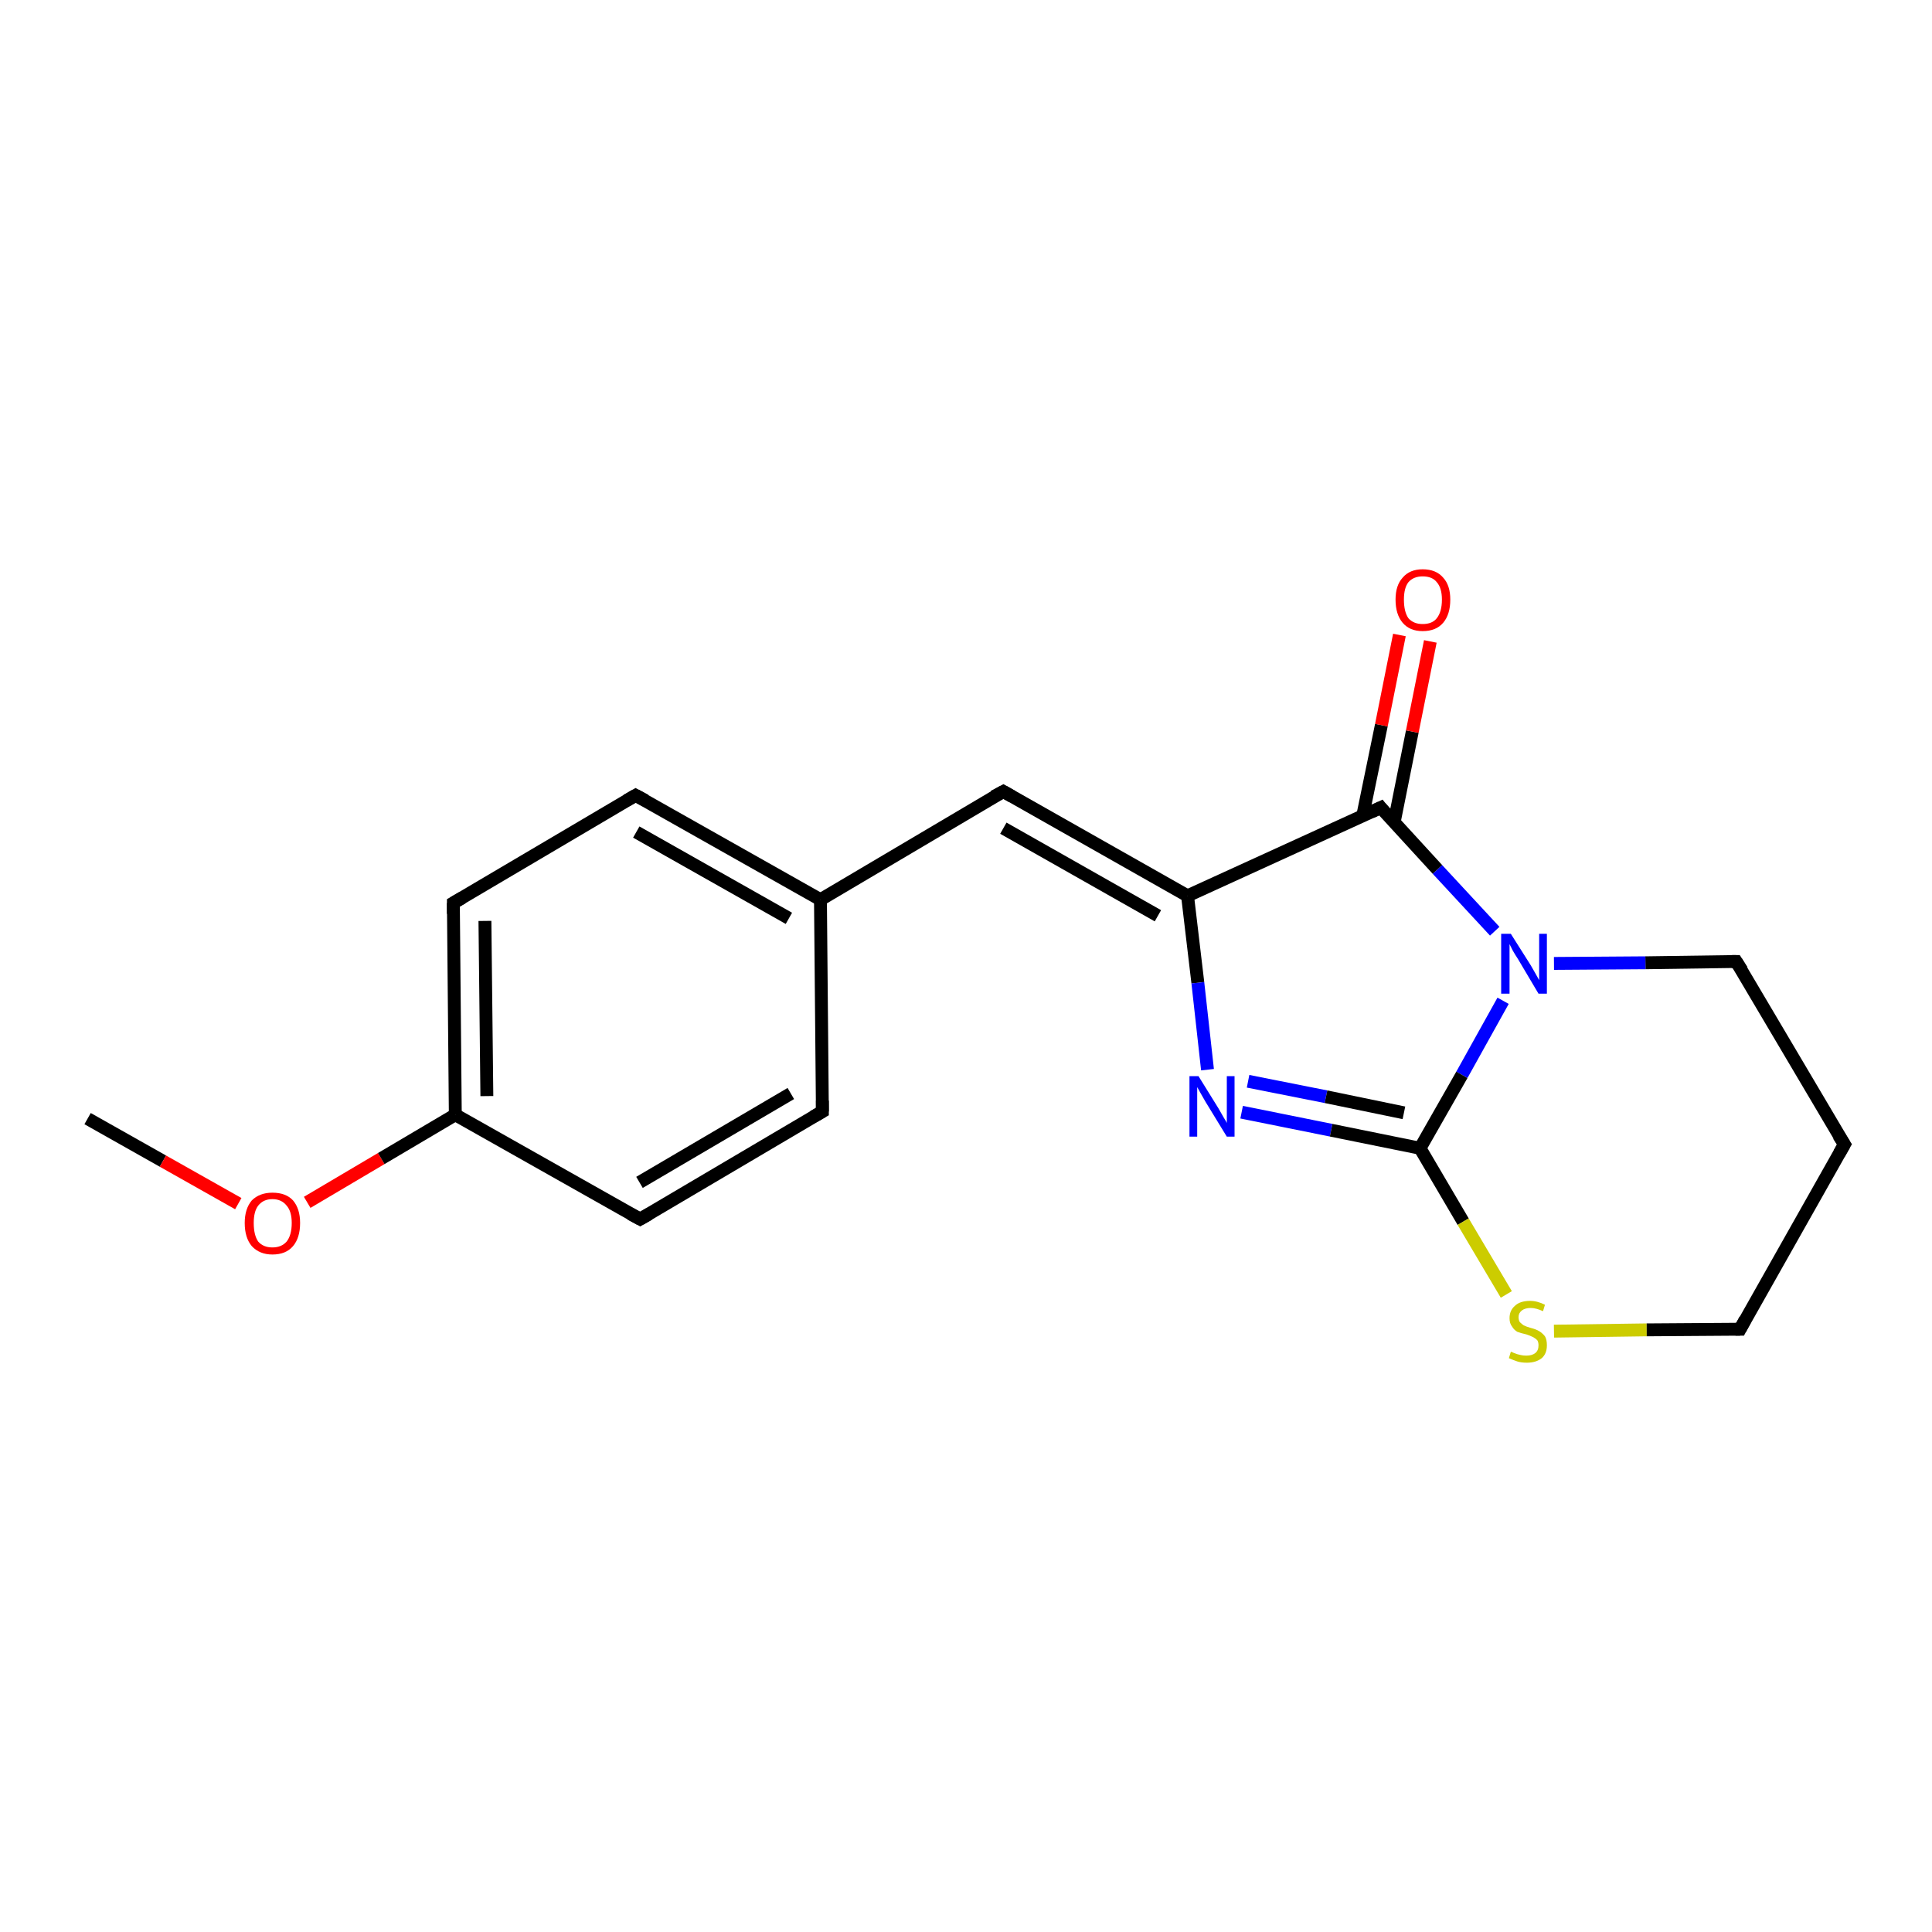 <?xml version='1.0' encoding='iso-8859-1'?>
<svg version='1.1' baseProfile='full'
              xmlns='http://www.w3.org/2000/svg'
                      xmlns:rdkit='http://www.rdkit.org/xml'
                      xmlns:xlink='http://www.w3.org/1999/xlink'
                  xml:space='preserve'
width='300px' height='300px' viewBox='0 0 300 300'>
<!-- END OF HEADER -->
<rect style='opacity:1.0;fill:#FFFFFF;stroke:none' width='300.0' height='300.0' x='0.0' y='0.0'> </rect>
<path class='bond-0 atom-0 atom-1' d='M 13.6,173.7 L 25.3,180.3' style='fill:none;fill-rule:evenodd;stroke:#000000;stroke-width:2.0px;stroke-linecap:butt;stroke-linejoin:miter;stroke-opacity:1' />
<path class='bond-0 atom-0 atom-1' d='M 25.3,180.3 L 37.0,186.9' style='fill:none;fill-rule:evenodd;stroke:#FF0000;stroke-width:2.0px;stroke-linecap:butt;stroke-linejoin:miter;stroke-opacity:1' />
<path class='bond-1 atom-1 atom-2' d='M 47.7,186.7 L 59.2,179.9' style='fill:none;fill-rule:evenodd;stroke:#FF0000;stroke-width:2.0px;stroke-linecap:butt;stroke-linejoin:miter;stroke-opacity:1' />
<path class='bond-1 atom-1 atom-2' d='M 59.2,179.9 L 70.7,173.1' style='fill:none;fill-rule:evenodd;stroke:#000000;stroke-width:2.0px;stroke-linecap:butt;stroke-linejoin:miter;stroke-opacity:1' />
<path class='bond-2 atom-2 atom-3' d='M 70.7,173.1 L 70.4,140.2' style='fill:none;fill-rule:evenodd;stroke:#000000;stroke-width:2.0px;stroke-linecap:butt;stroke-linejoin:miter;stroke-opacity:1' />
<path class='bond-2 atom-2 atom-3' d='M 75.6,170.2 L 75.3,143.0' style='fill:none;fill-rule:evenodd;stroke:#000000;stroke-width:2.0px;stroke-linecap:butt;stroke-linejoin:miter;stroke-opacity:1' />
<path class='bond-3 atom-3 atom-4' d='M 70.4,140.2 L 98.7,123.5' style='fill:none;fill-rule:evenodd;stroke:#000000;stroke-width:2.0px;stroke-linecap:butt;stroke-linejoin:miter;stroke-opacity:1' />
<path class='bond-4 atom-4 atom-5' d='M 98.7,123.5 L 127.4,139.7' style='fill:none;fill-rule:evenodd;stroke:#000000;stroke-width:2.0px;stroke-linecap:butt;stroke-linejoin:miter;stroke-opacity:1' />
<path class='bond-4 atom-4 atom-5' d='M 98.8,129.2 L 122.5,142.6' style='fill:none;fill-rule:evenodd;stroke:#000000;stroke-width:2.0px;stroke-linecap:butt;stroke-linejoin:miter;stroke-opacity:1' />
<path class='bond-5 atom-5 atom-6' d='M 127.4,139.7 L 155.8,122.9' style='fill:none;fill-rule:evenodd;stroke:#000000;stroke-width:2.0px;stroke-linecap:butt;stroke-linejoin:miter;stroke-opacity:1' />
<path class='bond-6 atom-6 atom-7' d='M 155.8,122.9 L 184.4,139.1' style='fill:none;fill-rule:evenodd;stroke:#000000;stroke-width:2.0px;stroke-linecap:butt;stroke-linejoin:miter;stroke-opacity:1' />
<path class='bond-6 atom-6 atom-7' d='M 155.8,128.6 L 179.8,142.2' style='fill:none;fill-rule:evenodd;stroke:#000000;stroke-width:2.0px;stroke-linecap:butt;stroke-linejoin:miter;stroke-opacity:1' />
<path class='bond-7 atom-7 atom-8' d='M 184.4,139.1 L 186.0,152.6' style='fill:none;fill-rule:evenodd;stroke:#000000;stroke-width:2.0px;stroke-linecap:butt;stroke-linejoin:miter;stroke-opacity:1' />
<path class='bond-7 atom-7 atom-8' d='M 186.0,152.6 L 187.5,166.1' style='fill:none;fill-rule:evenodd;stroke:#0000FF;stroke-width:2.0px;stroke-linecap:butt;stroke-linejoin:miter;stroke-opacity:1' />
<path class='bond-8 atom-8 atom-9' d='M 192.8,172.7 L 206.7,175.5' style='fill:none;fill-rule:evenodd;stroke:#0000FF;stroke-width:2.0px;stroke-linecap:butt;stroke-linejoin:miter;stroke-opacity:1' />
<path class='bond-8 atom-8 atom-9' d='M 206.7,175.5 L 220.5,178.3' style='fill:none;fill-rule:evenodd;stroke:#000000;stroke-width:2.0px;stroke-linecap:butt;stroke-linejoin:miter;stroke-opacity:1' />
<path class='bond-8 atom-8 atom-9' d='M 193.8,167.9 L 205.9,170.3' style='fill:none;fill-rule:evenodd;stroke:#0000FF;stroke-width:2.0px;stroke-linecap:butt;stroke-linejoin:miter;stroke-opacity:1' />
<path class='bond-8 atom-8 atom-9' d='M 205.9,170.3 L 218.0,172.8' style='fill:none;fill-rule:evenodd;stroke:#000000;stroke-width:2.0px;stroke-linecap:butt;stroke-linejoin:miter;stroke-opacity:1' />
<path class='bond-9 atom-9 atom-10' d='M 220.5,178.3 L 227.2,189.7' style='fill:none;fill-rule:evenodd;stroke:#000000;stroke-width:2.0px;stroke-linecap:butt;stroke-linejoin:miter;stroke-opacity:1' />
<path class='bond-9 atom-9 atom-10' d='M 227.2,189.7 L 233.9,201.0' style='fill:none;fill-rule:evenodd;stroke:#CCCC00;stroke-width:2.0px;stroke-linecap:butt;stroke-linejoin:miter;stroke-opacity:1' />
<path class='bond-10 atom-10 atom-11' d='M 241.3,206.7 L 255.7,206.5' style='fill:none;fill-rule:evenodd;stroke:#CCCC00;stroke-width:2.0px;stroke-linecap:butt;stroke-linejoin:miter;stroke-opacity:1' />
<path class='bond-10 atom-10 atom-11' d='M 255.7,206.5 L 270.2,206.4' style='fill:none;fill-rule:evenodd;stroke:#000000;stroke-width:2.0px;stroke-linecap:butt;stroke-linejoin:miter;stroke-opacity:1' />
<path class='bond-11 atom-11 atom-12' d='M 270.2,206.4 L 286.4,177.7' style='fill:none;fill-rule:evenodd;stroke:#000000;stroke-width:2.0px;stroke-linecap:butt;stroke-linejoin:miter;stroke-opacity:1' />
<path class='bond-12 atom-12 atom-13' d='M 286.4,177.7 L 269.6,149.3' style='fill:none;fill-rule:evenodd;stroke:#000000;stroke-width:2.0px;stroke-linecap:butt;stroke-linejoin:miter;stroke-opacity:1' />
<path class='bond-13 atom-13 atom-14' d='M 269.6,149.3 L 255.5,149.5' style='fill:none;fill-rule:evenodd;stroke:#000000;stroke-width:2.0px;stroke-linecap:butt;stroke-linejoin:miter;stroke-opacity:1' />
<path class='bond-13 atom-13 atom-14' d='M 255.5,149.5 L 241.3,149.6' style='fill:none;fill-rule:evenodd;stroke:#0000FF;stroke-width:2.0px;stroke-linecap:butt;stroke-linejoin:miter;stroke-opacity:1' />
<path class='bond-14 atom-14 atom-15' d='M 232.1,144.6 L 223.2,135.0' style='fill:none;fill-rule:evenodd;stroke:#0000FF;stroke-width:2.0px;stroke-linecap:butt;stroke-linejoin:miter;stroke-opacity:1' />
<path class='bond-14 atom-14 atom-15' d='M 223.2,135.0 L 214.4,125.4' style='fill:none;fill-rule:evenodd;stroke:#000000;stroke-width:2.0px;stroke-linecap:butt;stroke-linejoin:miter;stroke-opacity:1' />
<path class='bond-15 atom-15 atom-16' d='M 216.5,127.6 L 219.3,113.6' style='fill:none;fill-rule:evenodd;stroke:#000000;stroke-width:2.0px;stroke-linecap:butt;stroke-linejoin:miter;stroke-opacity:1' />
<path class='bond-15 atom-15 atom-16' d='M 219.3,113.6 L 222.1,99.6' style='fill:none;fill-rule:evenodd;stroke:#FF0000;stroke-width:2.0px;stroke-linecap:butt;stroke-linejoin:miter;stroke-opacity:1' />
<path class='bond-15 atom-15 atom-16' d='M 211.6,126.7 L 214.5,112.6' style='fill:none;fill-rule:evenodd;stroke:#000000;stroke-width:2.0px;stroke-linecap:butt;stroke-linejoin:miter;stroke-opacity:1' />
<path class='bond-15 atom-15 atom-16' d='M 214.5,112.6 L 217.3,98.6' style='fill:none;fill-rule:evenodd;stroke:#FF0000;stroke-width:2.0px;stroke-linecap:butt;stroke-linejoin:miter;stroke-opacity:1' />
<path class='bond-16 atom-5 atom-17' d='M 127.4,139.7 L 127.7,172.6' style='fill:none;fill-rule:evenodd;stroke:#000000;stroke-width:2.0px;stroke-linecap:butt;stroke-linejoin:miter;stroke-opacity:1' />
<path class='bond-17 atom-17 atom-18' d='M 127.7,172.6 L 99.4,189.3' style='fill:none;fill-rule:evenodd;stroke:#000000;stroke-width:2.0px;stroke-linecap:butt;stroke-linejoin:miter;stroke-opacity:1' />
<path class='bond-17 atom-17 atom-18' d='M 122.8,169.8 L 99.3,183.6' style='fill:none;fill-rule:evenodd;stroke:#000000;stroke-width:2.0px;stroke-linecap:butt;stroke-linejoin:miter;stroke-opacity:1' />
<path class='bond-18 atom-18 atom-2' d='M 99.4,189.3 L 70.7,173.1' style='fill:none;fill-rule:evenodd;stroke:#000000;stroke-width:2.0px;stroke-linecap:butt;stroke-linejoin:miter;stroke-opacity:1' />
<path class='bond-19 atom-15 atom-7' d='M 214.4,125.4 L 184.4,139.1' style='fill:none;fill-rule:evenodd;stroke:#000000;stroke-width:2.0px;stroke-linecap:butt;stroke-linejoin:miter;stroke-opacity:1' />
<path class='bond-20 atom-14 atom-9' d='M 233.4,155.4 L 227.0,166.9' style='fill:none;fill-rule:evenodd;stroke:#0000FF;stroke-width:2.0px;stroke-linecap:butt;stroke-linejoin:miter;stroke-opacity:1' />
<path class='bond-20 atom-14 atom-9' d='M 227.0,166.9 L 220.5,178.3' style='fill:none;fill-rule:evenodd;stroke:#000000;stroke-width:2.0px;stroke-linecap:butt;stroke-linejoin:miter;stroke-opacity:1' />
<path d='M 70.4,141.9 L 70.4,140.2 L 71.8,139.4' style='fill:none;stroke:#000000;stroke-width:2.0px;stroke-linecap:butt;stroke-linejoin:miter;stroke-opacity:1;' />
<path d='M 97.3,124.3 L 98.7,123.5 L 100.2,124.3' style='fill:none;stroke:#000000;stroke-width:2.0px;stroke-linecap:butt;stroke-linejoin:miter;stroke-opacity:1;' />
<path d='M 154.3,123.7 L 155.8,122.9 L 157.2,123.7' style='fill:none;stroke:#000000;stroke-width:2.0px;stroke-linecap:butt;stroke-linejoin:miter;stroke-opacity:1;' />
<path d='M 269.5,206.4 L 270.2,206.4 L 271.0,204.9' style='fill:none;stroke:#000000;stroke-width:2.0px;stroke-linecap:butt;stroke-linejoin:miter;stroke-opacity:1;' />
<path d='M 285.6,179.1 L 286.4,177.7 L 285.5,176.3' style='fill:none;stroke:#000000;stroke-width:2.0px;stroke-linecap:butt;stroke-linejoin:miter;stroke-opacity:1;' />
<path d='M 270.5,150.7 L 269.6,149.3 L 268.9,149.3' style='fill:none;stroke:#000000;stroke-width:2.0px;stroke-linecap:butt;stroke-linejoin:miter;stroke-opacity:1;' />
<path d='M 214.8,125.9 L 214.4,125.4 L 212.9,126.1' style='fill:none;stroke:#000000;stroke-width:2.0px;stroke-linecap:butt;stroke-linejoin:miter;stroke-opacity:1;' />
<path d='M 127.7,170.9 L 127.7,172.6 L 126.3,173.4' style='fill:none;stroke:#000000;stroke-width:2.0px;stroke-linecap:butt;stroke-linejoin:miter;stroke-opacity:1;' />
<path d='M 100.8,188.5 L 99.4,189.3 L 97.9,188.5' style='fill:none;stroke:#000000;stroke-width:2.0px;stroke-linecap:butt;stroke-linejoin:miter;stroke-opacity:1;' />
<path class='atom-1' d='M 38.0 189.9
Q 38.0 187.7, 39.1 186.4
Q 40.3 185.2, 42.3 185.2
Q 44.4 185.2, 45.5 186.4
Q 46.6 187.7, 46.6 189.9
Q 46.6 192.2, 45.5 193.5
Q 44.4 194.8, 42.3 194.8
Q 40.3 194.8, 39.1 193.5
Q 38.0 192.2, 38.0 189.9
M 42.3 193.7
Q 43.7 193.7, 44.5 192.8
Q 45.3 191.8, 45.3 189.9
Q 45.3 188.1, 44.5 187.2
Q 43.7 186.2, 42.3 186.2
Q 40.9 186.2, 40.1 187.2
Q 39.4 188.1, 39.4 189.9
Q 39.4 191.8, 40.1 192.8
Q 40.9 193.7, 42.3 193.7
' fill='#FF0000'/>
<path class='atom-8' d='M 186.1 167.1
L 189.2 172.1
Q 189.5 172.6, 190.0 173.5
Q 190.5 174.3, 190.5 174.4
L 190.5 167.1
L 191.7 167.1
L 191.7 176.5
L 190.5 176.5
L 187.2 171.1
Q 186.8 170.4, 186.4 169.7
Q 186.0 169.0, 185.9 168.8
L 185.9 176.5
L 184.7 176.5
L 184.7 167.1
L 186.1 167.1
' fill='#0000FF'/>
<path class='atom-10' d='M 234.6 209.9
Q 234.7 209.9, 235.1 210.1
Q 235.6 210.3, 236.1 210.4
Q 236.5 210.5, 237.0 210.5
Q 237.9 210.5, 238.4 210.1
Q 238.9 209.7, 238.9 208.9
Q 238.9 208.4, 238.7 208.1
Q 238.4 207.8, 238.0 207.6
Q 237.6 207.4, 237.0 207.2
Q 236.1 207.0, 235.6 206.8
Q 235.1 206.5, 234.8 206.0
Q 234.4 205.5, 234.4 204.7
Q 234.4 203.5, 235.2 202.8
Q 236.0 202.0, 237.6 202.0
Q 238.7 202.0, 239.9 202.6
L 239.6 203.6
Q 238.5 203.1, 237.7 203.1
Q 236.8 203.1, 236.3 203.5
Q 235.8 203.9, 235.8 204.5
Q 235.8 205.0, 236.0 205.3
Q 236.3 205.6, 236.6 205.8
Q 237.0 206.0, 237.7 206.2
Q 238.5 206.4, 239.0 206.7
Q 239.5 207.0, 239.9 207.5
Q 240.2 208.0, 240.2 208.9
Q 240.2 210.2, 239.4 210.9
Q 238.5 211.6, 237.1 211.6
Q 236.2 211.6, 235.6 211.4
Q 235.0 211.2, 234.3 210.9
L 234.6 209.9
' fill='#CCCC00'/>
<path class='atom-14' d='M 234.6 145.0
L 237.7 149.9
Q 238.0 150.4, 238.5 151.3
Q 239.0 152.2, 239.0 152.2
L 239.0 145.0
L 240.2 145.0
L 240.2 154.3
L 238.9 154.3
L 235.7 148.9
Q 235.3 148.3, 234.9 147.6
Q 234.5 146.8, 234.4 146.6
L 234.4 154.3
L 233.1 154.3
L 233.1 145.0
L 234.6 145.0
' fill='#0000FF'/>
<path class='atom-16' d='M 216.7 93.1
Q 216.7 90.9, 217.8 89.7
Q 218.9 88.4, 220.9 88.4
Q 223.0 88.4, 224.1 89.7
Q 225.2 90.9, 225.2 93.1
Q 225.2 95.4, 224.1 96.7
Q 223.0 98.0, 220.9 98.0
Q 218.9 98.0, 217.8 96.7
Q 216.7 95.4, 216.7 93.1
M 220.9 96.9
Q 222.4 96.9, 223.1 96.0
Q 223.9 95.0, 223.9 93.1
Q 223.9 91.3, 223.1 90.4
Q 222.4 89.5, 220.9 89.5
Q 219.5 89.5, 218.7 90.4
Q 218.0 91.3, 218.0 93.1
Q 218.0 95.0, 218.7 96.0
Q 219.5 96.9, 220.9 96.9
' fill='#FF0000'/>
</svg>
